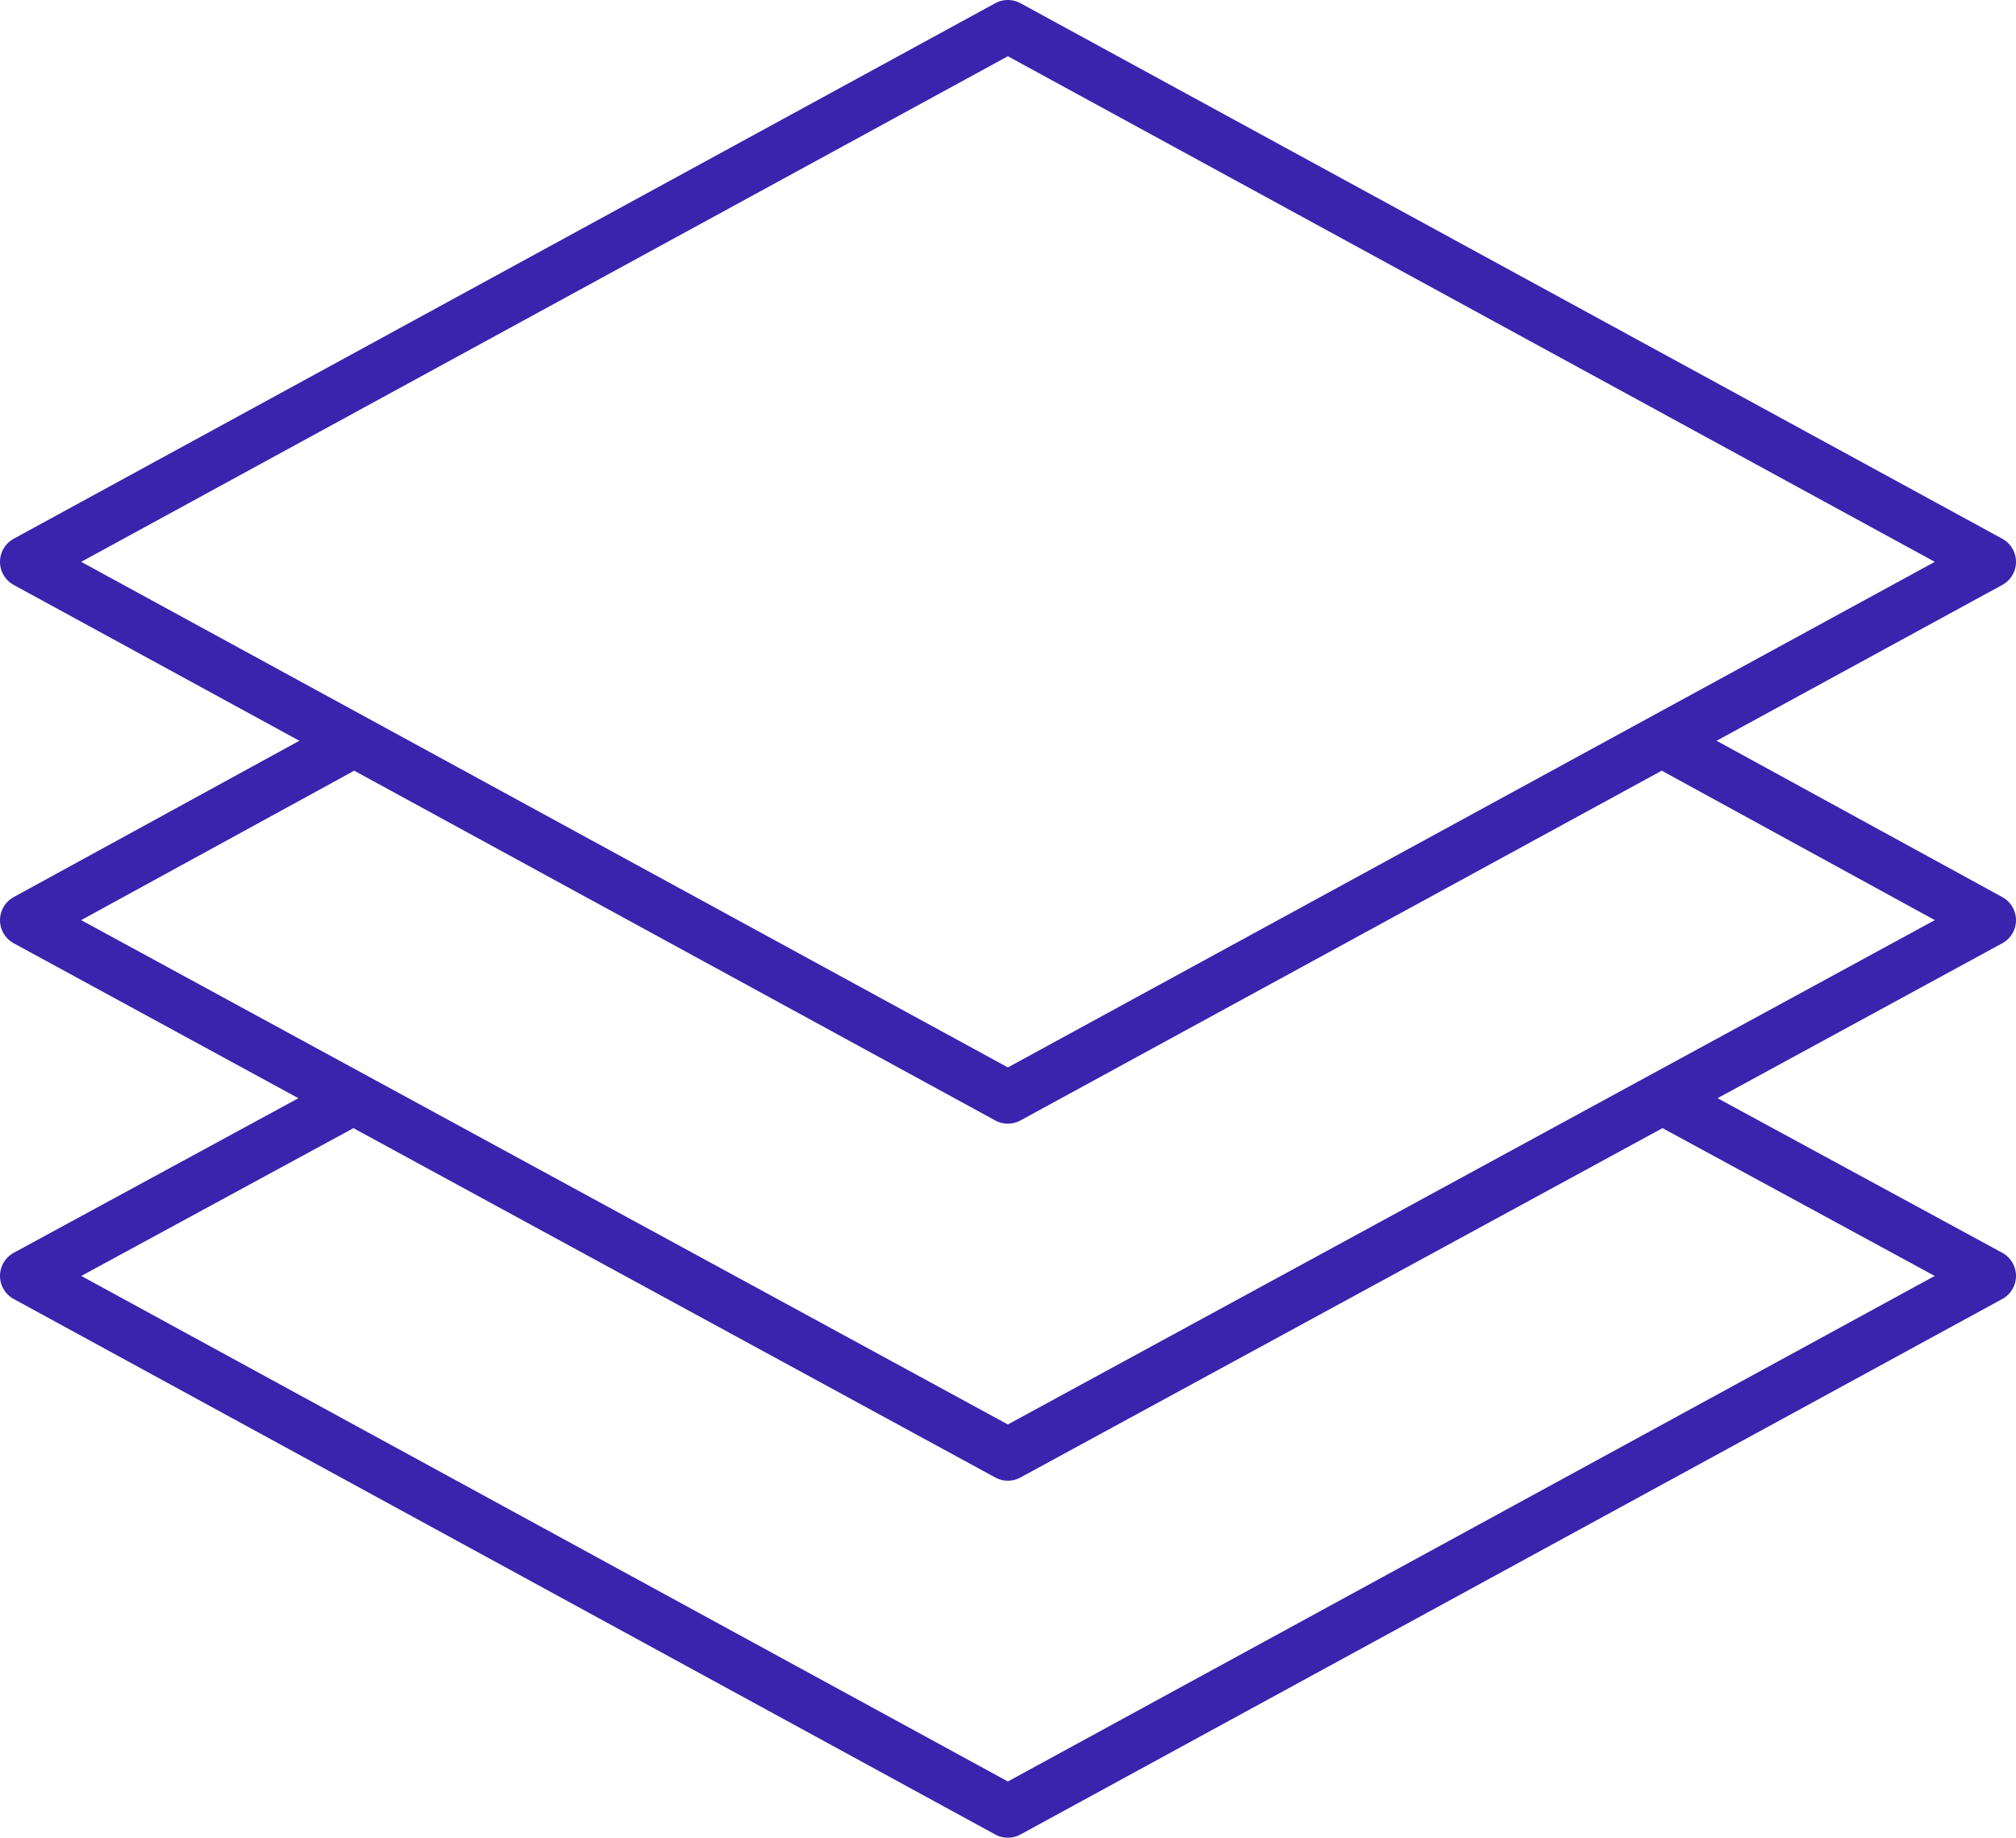 <?xml version="1.0" encoding="utf-8"?>
<svg viewBox="0 0 76.69 69.9" xmlns="http://www.w3.org/2000/svg">
  <defs>
    <style>.cls-1{fill:none;stroke:#007377;stroke-linecap:round;stroke-linejoin:round;stroke-width:2px;}</style>
  </defs>
  <g id="Layer_2" data-name="Layer 2">
    <g id="Layer_1-2" data-name="Layer 1">
      <path class="cls-1" d="M75.69,21.37,38.34,1,1,21.37,38.34,41.74Z" style="stroke: rgb(58, 35, 173);"/>
      <path class="cls-1" d="M12.88,28.5,1,35,38.34,55.32,75.69,35,63.81,28.5" style="stroke: rgb(58, 35, 173);"/>
      <path class="cls-1" d="M12.88,42.08,1,48.53,38.34,68.9,75.69,48.53,63.81,42.08" style="stroke: rgb(58, 35, 173);"/>
    </g>
  </g>
</svg>